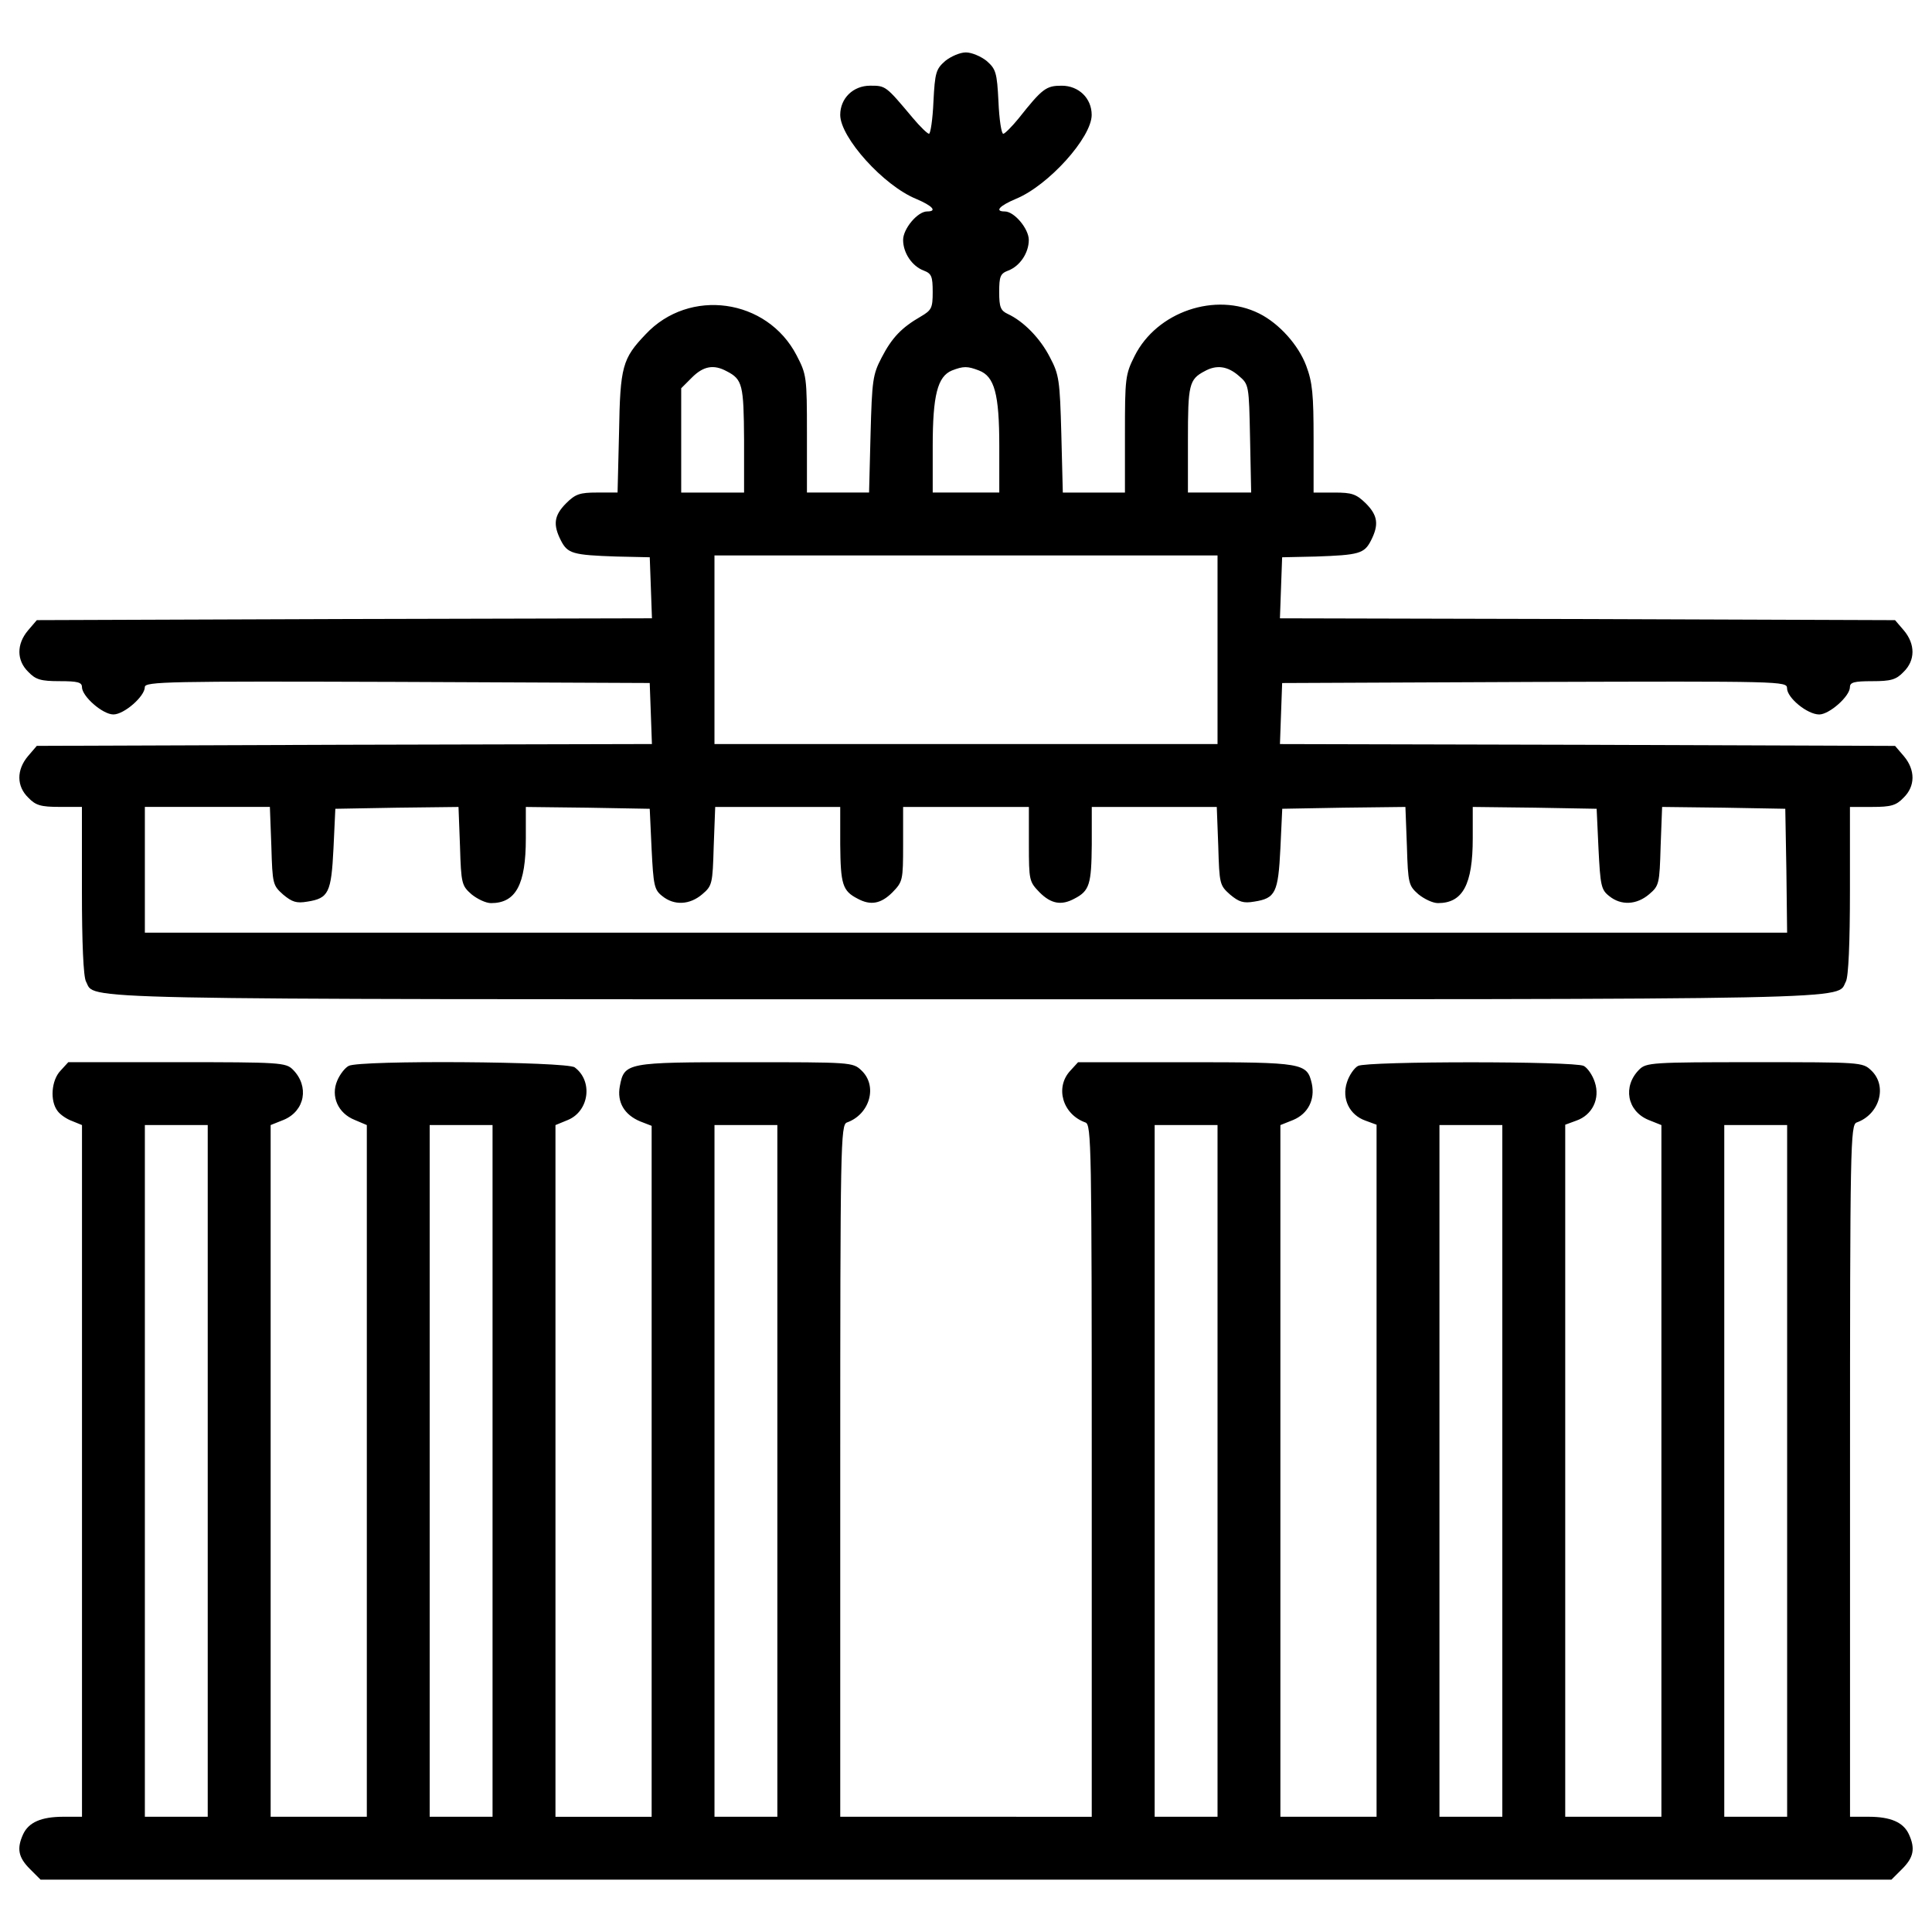 <?xml version="1.0" encoding="utf-8"?>
<!DOCTYPE svg PUBLIC "-//W3C//DTD SVG 1.1//EN" "http://www.w3.org/Graphics/SVG/1.1/DTD/svg11.dtd">
<svg fill="#000000" width="800px" height="800px" viewBox="0 0 1000 1000" version="1.1" xmlns="http://www.w3.org/2000/svg" xmlns:xlink="http://www.w3.org/1999/xlink"  enable-background="new 0 0 1000 1000" xml:space="preserve">
<g>
<g transform="translate(0,494) scale(0.1,-0.1)">
<path d="M4892.8,4624.8c-47.9-42.1-53.6-59.4-61.3-210.6c-3.8-91.9-15.3-166.6-23-166.6s-45.9,36.4-84.2,82.3c-139.8,166.6-139.8,166.6-220.2,166.6c-88.1,0-155.1-65.1-155.1-151.2c0-116.8,224-365.7,392.5-434.6c86.2-36.4,111-65.1,57.4-65.1c-49.8,0-124.4-90-124.4-147.4c0-67,45.9-135.9,107.2-158.9c40.2-15.3,45.9-30.6,45.9-111c0-82.3-5.7-93.8-61.3-126.4c-99.5-57.4-149.3-109.1-202.9-212.5c-46-88.1-49.8-116.8-57.4-396.3l-7.7-302.5h-160.8h-160.8V2695c0,294.8-1.9,306.3-53.6,405.9C3970,3395.7,3567.9,3451.2,3342,3210c-120.6-126.3-132.1-166.6-137.8-507.3l-7.7-312.1h-105.3c-90,0-113-7.7-160.8-55.5c-63.2-63.2-68.9-111-26.8-193.4c34.5-67,61.3-74.7,287.2-82.3l172.3-3.8l5.7-157l5.7-158.9l-1591-3.8l-1592.9-5.7l-45.9-53.6c-59.4-70.8-59.4-155.1,1.9-214.4c38.3-40.2,65.1-47.9,162.7-47.9c91.9,0,114.9-5.7,114.9-30.6c0-47.9,107.2-141.7,162.7-141.7c55.5,0,162.7,93.8,162.7,141.7c0,28.7,124.4,30.6,1307.6,26.8l1305.7-5.7l5.7-157l5.7-158.9l-1591-3.8l-1592.9-5.7l-45.9-53.6c-59.4-70.8-59.4-155.1,1.9-214.4c38.3-40.2,65.1-47.9,162.7-47.9h114.9V330.6c0-271.9,7.7-446.1,21.1-471c51.7-95.7-176.1-91.9,4554.6-91.9s4502.9-3.8,4554.6,91.9c13.4,24.9,21,199.1,21,471v432.7h114.9c97.6,0,124.5,7.7,162.7,47.9c61.3,59.4,61.3,143.6,1.9,214.4l-45.9,53.6l-1592.9,5.7l-1591,3.8l5.7,158.9l5.7,157l1307.6,5.7c1277,3.8,1305.7,3.8,1305.7-32.5c0-49.8,105.3-135.9,166.6-135.9c51.7,0,158.9,93.8,158.9,141.7c0,24.9,23,30.6,114.9,30.6c97.6,0,124.5,7.7,162.7,47.9c61.3,59.4,61.3,143.6,1.9,214.4l-45.9,53.6l-1592.9,5.7l-1591,3.8l5.7,158.9l5.7,157l172.3,3.8c225.9,7.7,252.7,15.3,287.2,82.3c42.1,82.3,36.4,130.2-26.8,193.4c-49.8,47.9-70.8,55.5-162.7,55.5h-107.2v277.6c0,229.7-5.7,292.9-38.3,379.1c-40.2,107.2-139.8,218.3-243.1,270c-225.9,113-530.3,9.6-645.2-220.2c-47.9-95.7-49.8-114.9-49.8-404v-302.5h-160.8h-160.8l-7.7,302.5c-7.6,279.5-11.5,308.2-59.3,398.2c-49.8,97.6-135.9,185.7-218.3,224c-36.4,17.2-44,34.5-44,113c0,80.4,5.7,95.7,46,111c61.3,23,107.2,91.9,107.2,158.9c0,57.4-74.7,147.4-124.4,147.4c-53.6,0-28.7,28.7,57.4,65.1c168.5,68.9,392.5,317.8,392.5,434.6c0,86.2-67,151.2-155.1,151.2c-80.4,0-99.6-13.4-224-170.4c-34.5-42.1-70.8-78.5-78.5-78.5c-9.6,0-21.1,74.7-24.9,166.6c-7.6,151.2-13.4,168.5-61.3,210.6c-28.7,23-76.6,44-107.2,44C4969.4,4668.9,4921.5,4647.8,4892.8,4624.8z M3761.3,3018.5c82.3-42.1,88.1-70.8,90-354.2v-273.8h-162.7h-162.7v269.9v270l55.5,55.5C3640.7,3045.4,3694.3,3054.9,3761.3,3018.5z M5067,3022.4c80.4-30.6,105.3-120.6,105.3-392.5v-239.3H5000h-172.3v239.3c0,264.2,24.9,361.8,99.6,392.5C4986.6,3045.4,5007.6,3045.4,5067,3022.4z M6411,2995.6c53.6-45.9,53.6-45.9,59.3-325.5l5.7-279.5h-162.7h-164.6v273.8c0,283.3,5.7,312.1,86.2,354.2C6296.1,3053,6353.6,3045.4,6411,2995.6z M6301.9,1576.9v-488.2H5000H3698.1v488.2v488.2H5000h1301.9V1576.9z M1404.5,560.3c5.7-197.2,7.7-202.9,61.3-250.8c45.9-38.3,68.9-45.9,124.4-36.4c111,17.2,124.4,45.9,135.9,275.7l9.6,204.9l317.8,5.7l319.7,3.8l7.7-202.9c5.7-195.3,9.6-204.8,59.3-248.9c30.6-24.9,74.7-45.9,101.5-45.9c128.3,0,180,95.7,180,335v162.7l321.6-3.8l319.7-5.7l9.6-206.8c9.6-189.5,13.4-212.5,55.5-245.1c61.3-49.8,141.7-45.9,206.8,9.6c51.7,44,53.6,53.6,59.3,248.9l7.7,202.9h323.6h323.5V568c1.9-204.8,11.5-239.3,90-279.5c67-36.4,120.6-26.8,180,32.5c53.6,55.5,55.5,61.3,55.5,248.9v193.4H5000h325.5V569.9c0-187.6,1.9-193.4,55.5-248.9c59.3-59.4,112.9-68.9,180-32.5c78.5,40.2,88.1,74.7,90,279.5v195.3h323.6H6298l7.7-202.9c5.7-197.2,7.6-202.9,61.3-250.8c45.9-38.3,68.9-45.9,124.4-36.4c111,17.2,124.4,45.9,135.9,275.7l9.6,204.9l317.8,5.7l319.7,3.8l7.7-202.9c5.7-195.3,9.6-204.8,59.3-248.9c30.6-24.9,74.7-45.9,101.5-45.9c128.3,0,180,95.7,180,335v162.7l321.6-3.8l319.7-5.7l9.6-206.8c9.6-189.5,13.4-212.5,55.5-245.1c61.3-49.8,141.7-45.9,206.8,9.6c51.7,44,53.6,53.6,59.3,248.9l7.7,202.9l317.8-3.8l319.7-5.7l5.7-319.7l3.8-321.6H5000H749.8v325.5v325.5h323.6h323.5L1404.5,560.3z"/>
<path d="M313.3-601.8c-47.9-49.8-55.5-157-15.3-208.7c13.4-19.1,47.9-42.1,74.7-51.7l51.7-21.1v-1790.1v-1790.1h-95.7c-114.9,0-180-28.7-208.7-90c-34.5-74.7-24.9-120.6,34.5-180l55.5-55.5H5000h4790.1l55.5,55.5c59.4,59.3,68.9,105.3,34.5,180c-28.7,61.3-93.8,90-208.7,90h-95.7v1790.1c0,1688.6,1.9,1792,34.5,1803.5c118.7,42.1,160.8,189.5,74.7,269.9c-44,42.1-55.5,42.1-603.1,42.1c-530.3,0-560.9-1.9-597.3-38.3c-86.2-86.2-63.2-214.4,47.9-260.4l67-26.8v-1790.1v-1790.1h-248.9h-248.9v1792v1790.1l57.4,21.1c82.3,28.7,124.4,112.9,95.7,199.1c-11.5,36.4-38.3,74.7-57.4,84.2c-47.9,24.9-1120,24.9-1167.9,0c-19.1-9.6-46-47.9-57.4-84.2c-28.7-86.2,13.4-170.4,95.7-199.1l57.4-21.1v-1790.1v-1792h-248.9h-248.9v1790.1v1790.1l67,26.8c76.6,32.5,113,105.3,95.7,187.6c-24.9,107.2-42.1,111-650.9,111h-559l-40.2-44c-80.4-86.2-40.2-225.9,78.5-268c30.6-11.5,32.5-114.9,32.5-1803.5v-1790.1H5000h-650.9v1790.1c0,1688.6,1.9,1792,34.5,1803.5c118.7,42.1,160.8,189.5,74.7,269.9c-44,42.1-55.5,42.1-599.2,42.1c-616.5,0-628-1.9-650.9-124.4c-15.3-82.3,23-147.4,105.3-181.9l59.4-23v-1788.1v-1788.2h-248.9h-248.9v1790.1v1790.1l65.1,26.8c109.1,45.9,130.2,201,34.5,271.9c-40.2,30.6-1114.3,38.3-1169.8,7.7c-19.1-9.6-45.9-44-59.4-76.6c-34.5-80.4,3.8-168.5,90-202.9l63.2-26.8v-1790.1v-1790.1h-248.9h-248.9v1790.1v1790.1l67,26.8c111,45.9,134,174.2,47.9,260.4c-36.4,36.4-67,38.3-599.2,38.3H353.5L313.3-601.8z M1075.2-2673.3v-1790.1H912.5H749.8v1790.1v1790.1h162.7h162.7V-2673.3z M2549.4-2673.3v-1790.1h-162.7h-162.7v1790.1v1790.1h162.7h162.7V-2673.3z M4023.6-2673.3v-1790.1h-162.7h-162.7v1790.1v1790.1h162.7h162.7V-2673.3z M6301.9-2673.3v-1790.1h-162.7h-162.7v1790.1v1790.1h162.7h162.7V-2673.3z M7776-2673.3v-1790.1h-162.7h-162.7v1790.1v1790.1h162.7H7776V-2673.3z M9250.2-2673.3v-1790.1h-162.7h-162.7v1790.1v1790.1h162.7h162.7V-2673.3z"/>
</g>
</g>
</svg>